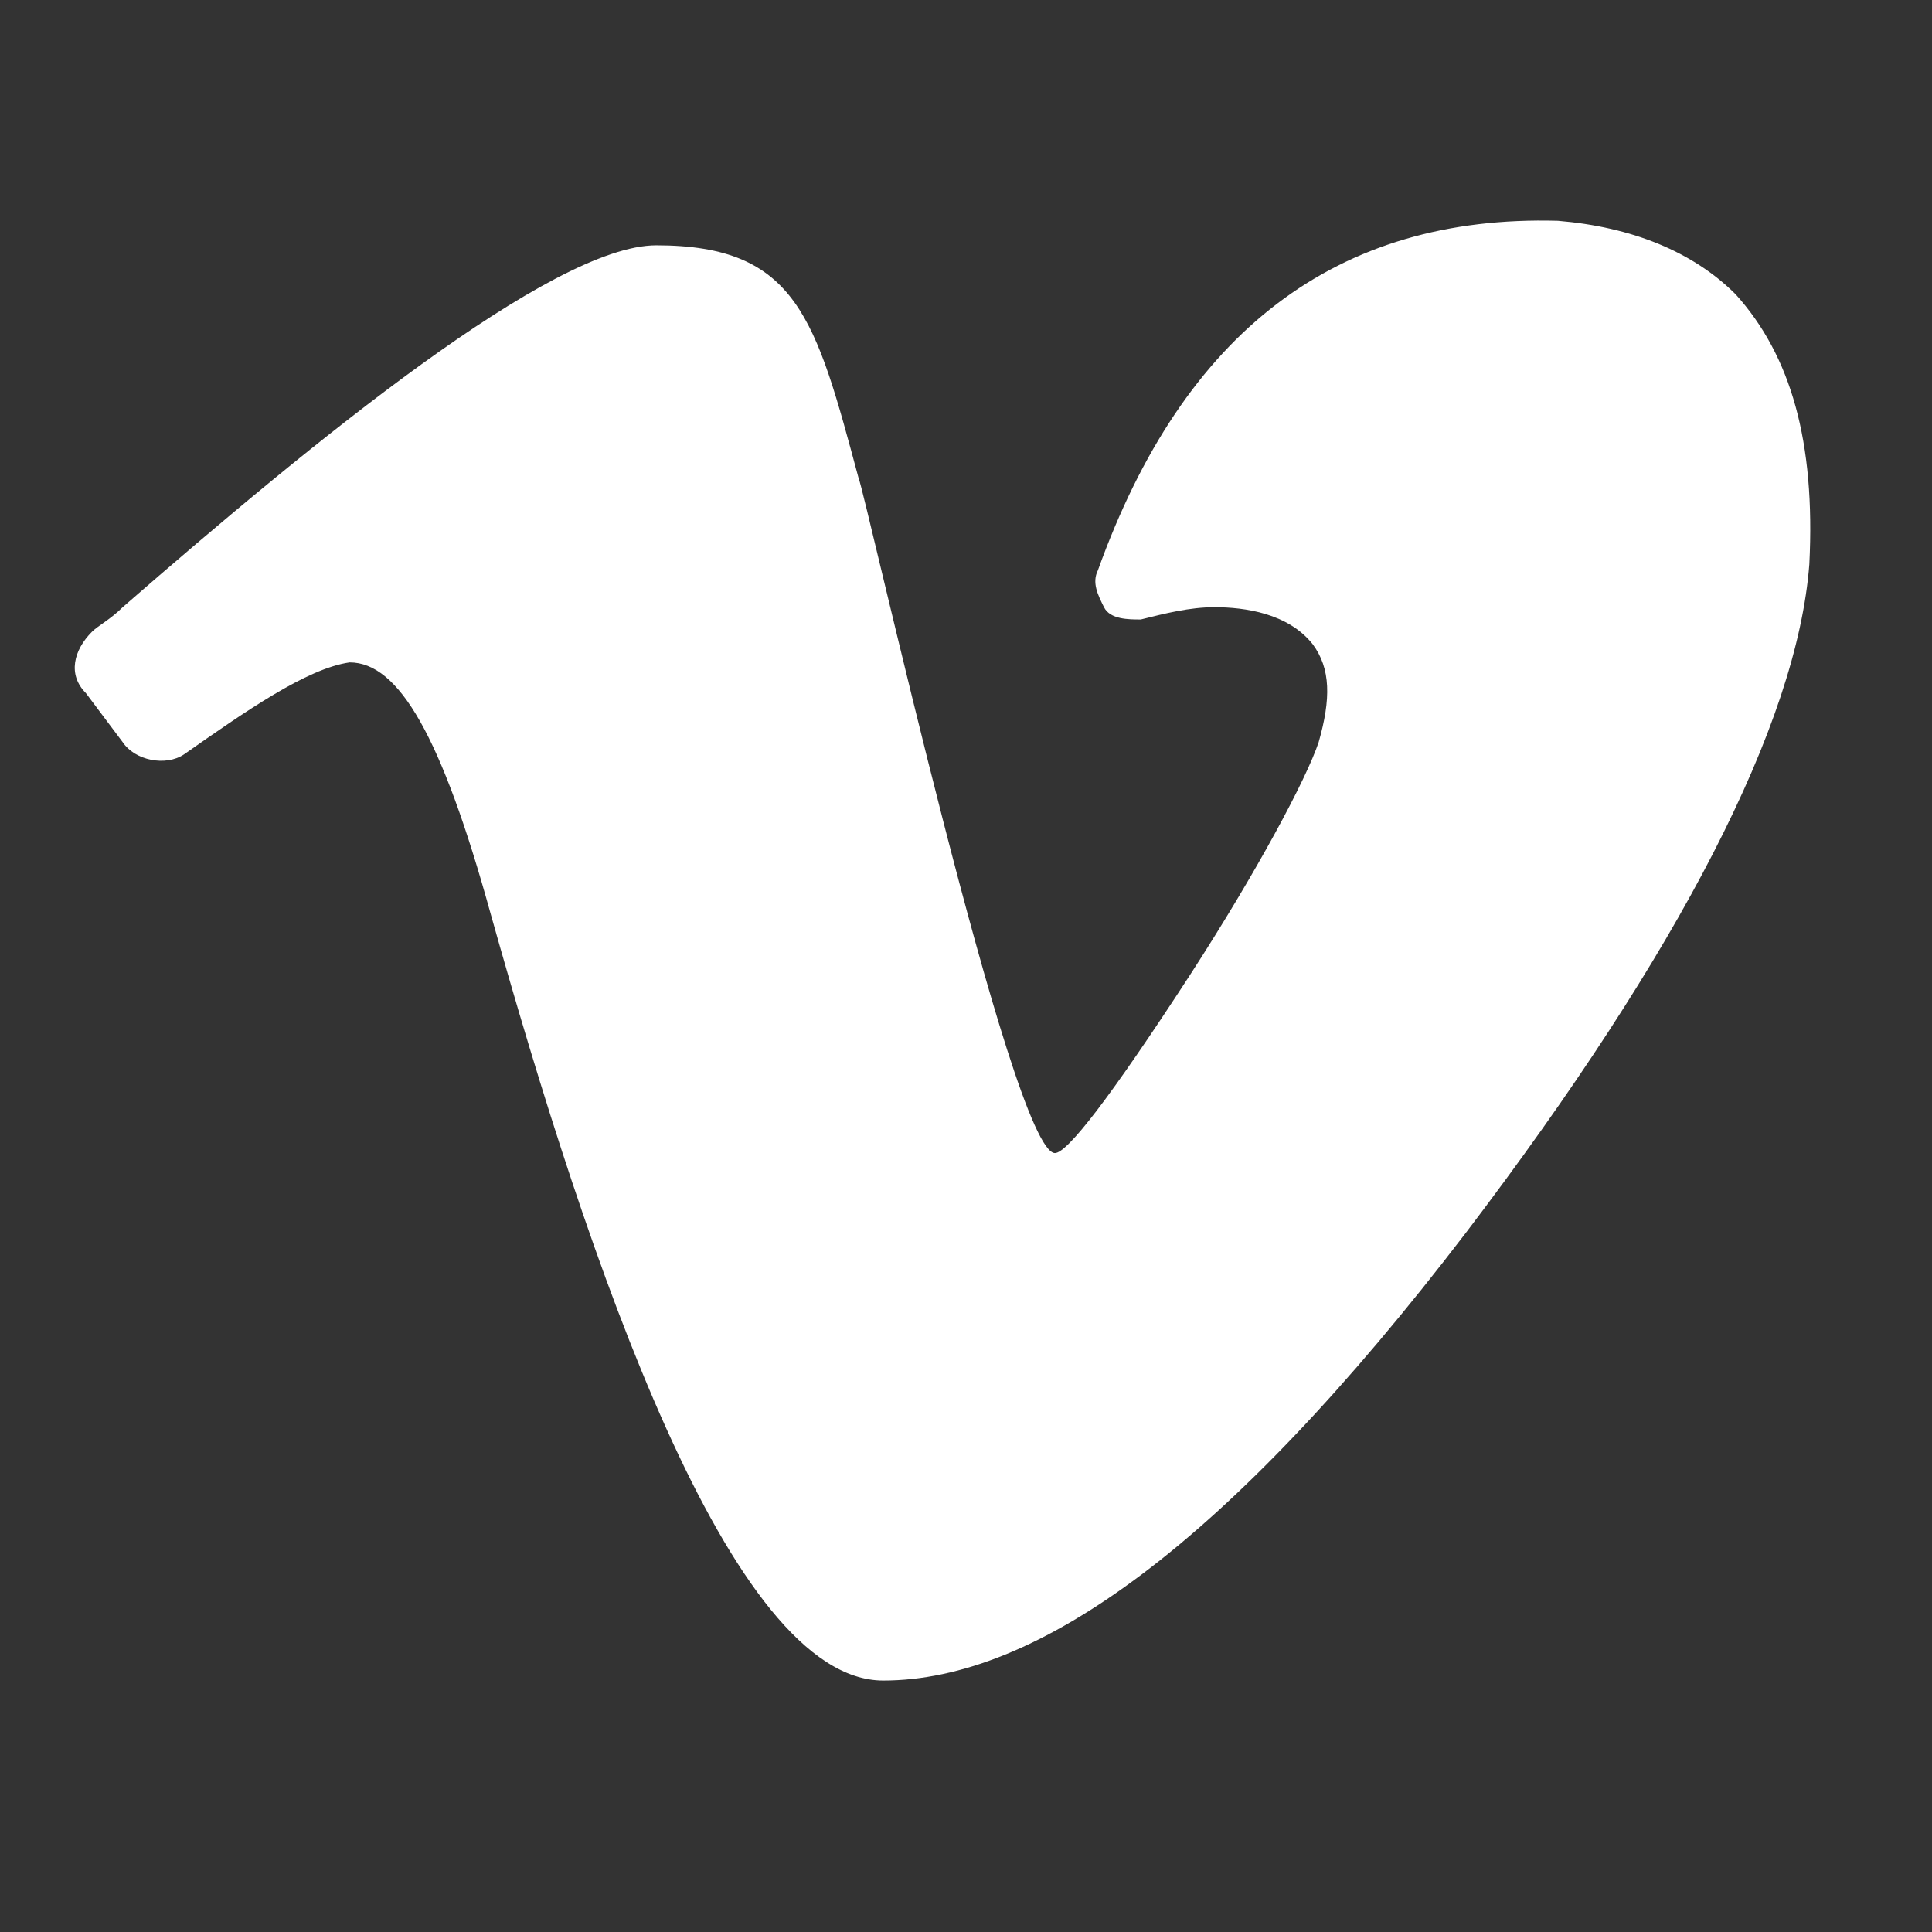 <?xml version="1.0" encoding="utf-8"?>
<!-- Generator: Adobe Illustrator 18.0.0, SVG Export Plug-In . SVG Version: 6.00 Build 0)  -->
<!DOCTYPE svg PUBLIC "-//W3C//DTD SVG 1.1//EN" "http://www.w3.org/Graphics/SVG/1.1/DTD/svg11.dtd">
<svg version="1.1" id="Livello_1" xmlns="http://www.w3.org/2000/svg" xmlns:xlink="http://www.w3.org/1999/xlink" x="0px" y="0px"
	 viewBox="0 0 31.5 31.5" enable-background="new 0 0 31.5 31.5" xml:space="preserve">
<rect x="0" y="0" width="31.5" height="31.5" fill="#333333" stroke="none"/>
<path fill="#FFFFFF" d="M28.3,4.8c-0.7-0.7-1.7-1.1-2.9-1.2c-3.6-0.1-6.1,1.8-7.5,5.7c-0.1,0.2,0,0.4,0.1,0.6
	c0.1,0.2,0.4,0.2,0.6,0.2c0.4-0.1,0.8-0.2,1.2-0.2c0.5,0,1.2,0.1,1.6,0.6c0.3,0.4,0.3,0.9,0.1,1.6c-0.2,0.6-1,2.1-2.1,3.8
	c-1.3,2-2,2.9-2.2,2.9c-0.7,0-3.1-10.8-3.2-11C13.3,5.2,13,4,10.7,4C9,4,5.1,7.2,2,9.9c-0.2,0.2-0.4,0.3-0.5,0.4
	c-0.3,0.3-0.4,0.7-0.1,1L2,12.1c0.2,0.3,0.7,0.4,1,0.2l0,0c1-0.7,2-1.4,2.7-1.5c0.8,0,1.5,1.2,2.3,4.1c1.6,5.7,3.9,12.5,6.4,12.5
	c2.5,0,5.6-2.2,9.5-7.3c3.5-4.6,5.4-8.3,5.6-10.9l0,0C29.6,7.2,29.2,5.8,28.3,4.8z"/>
</svg>
